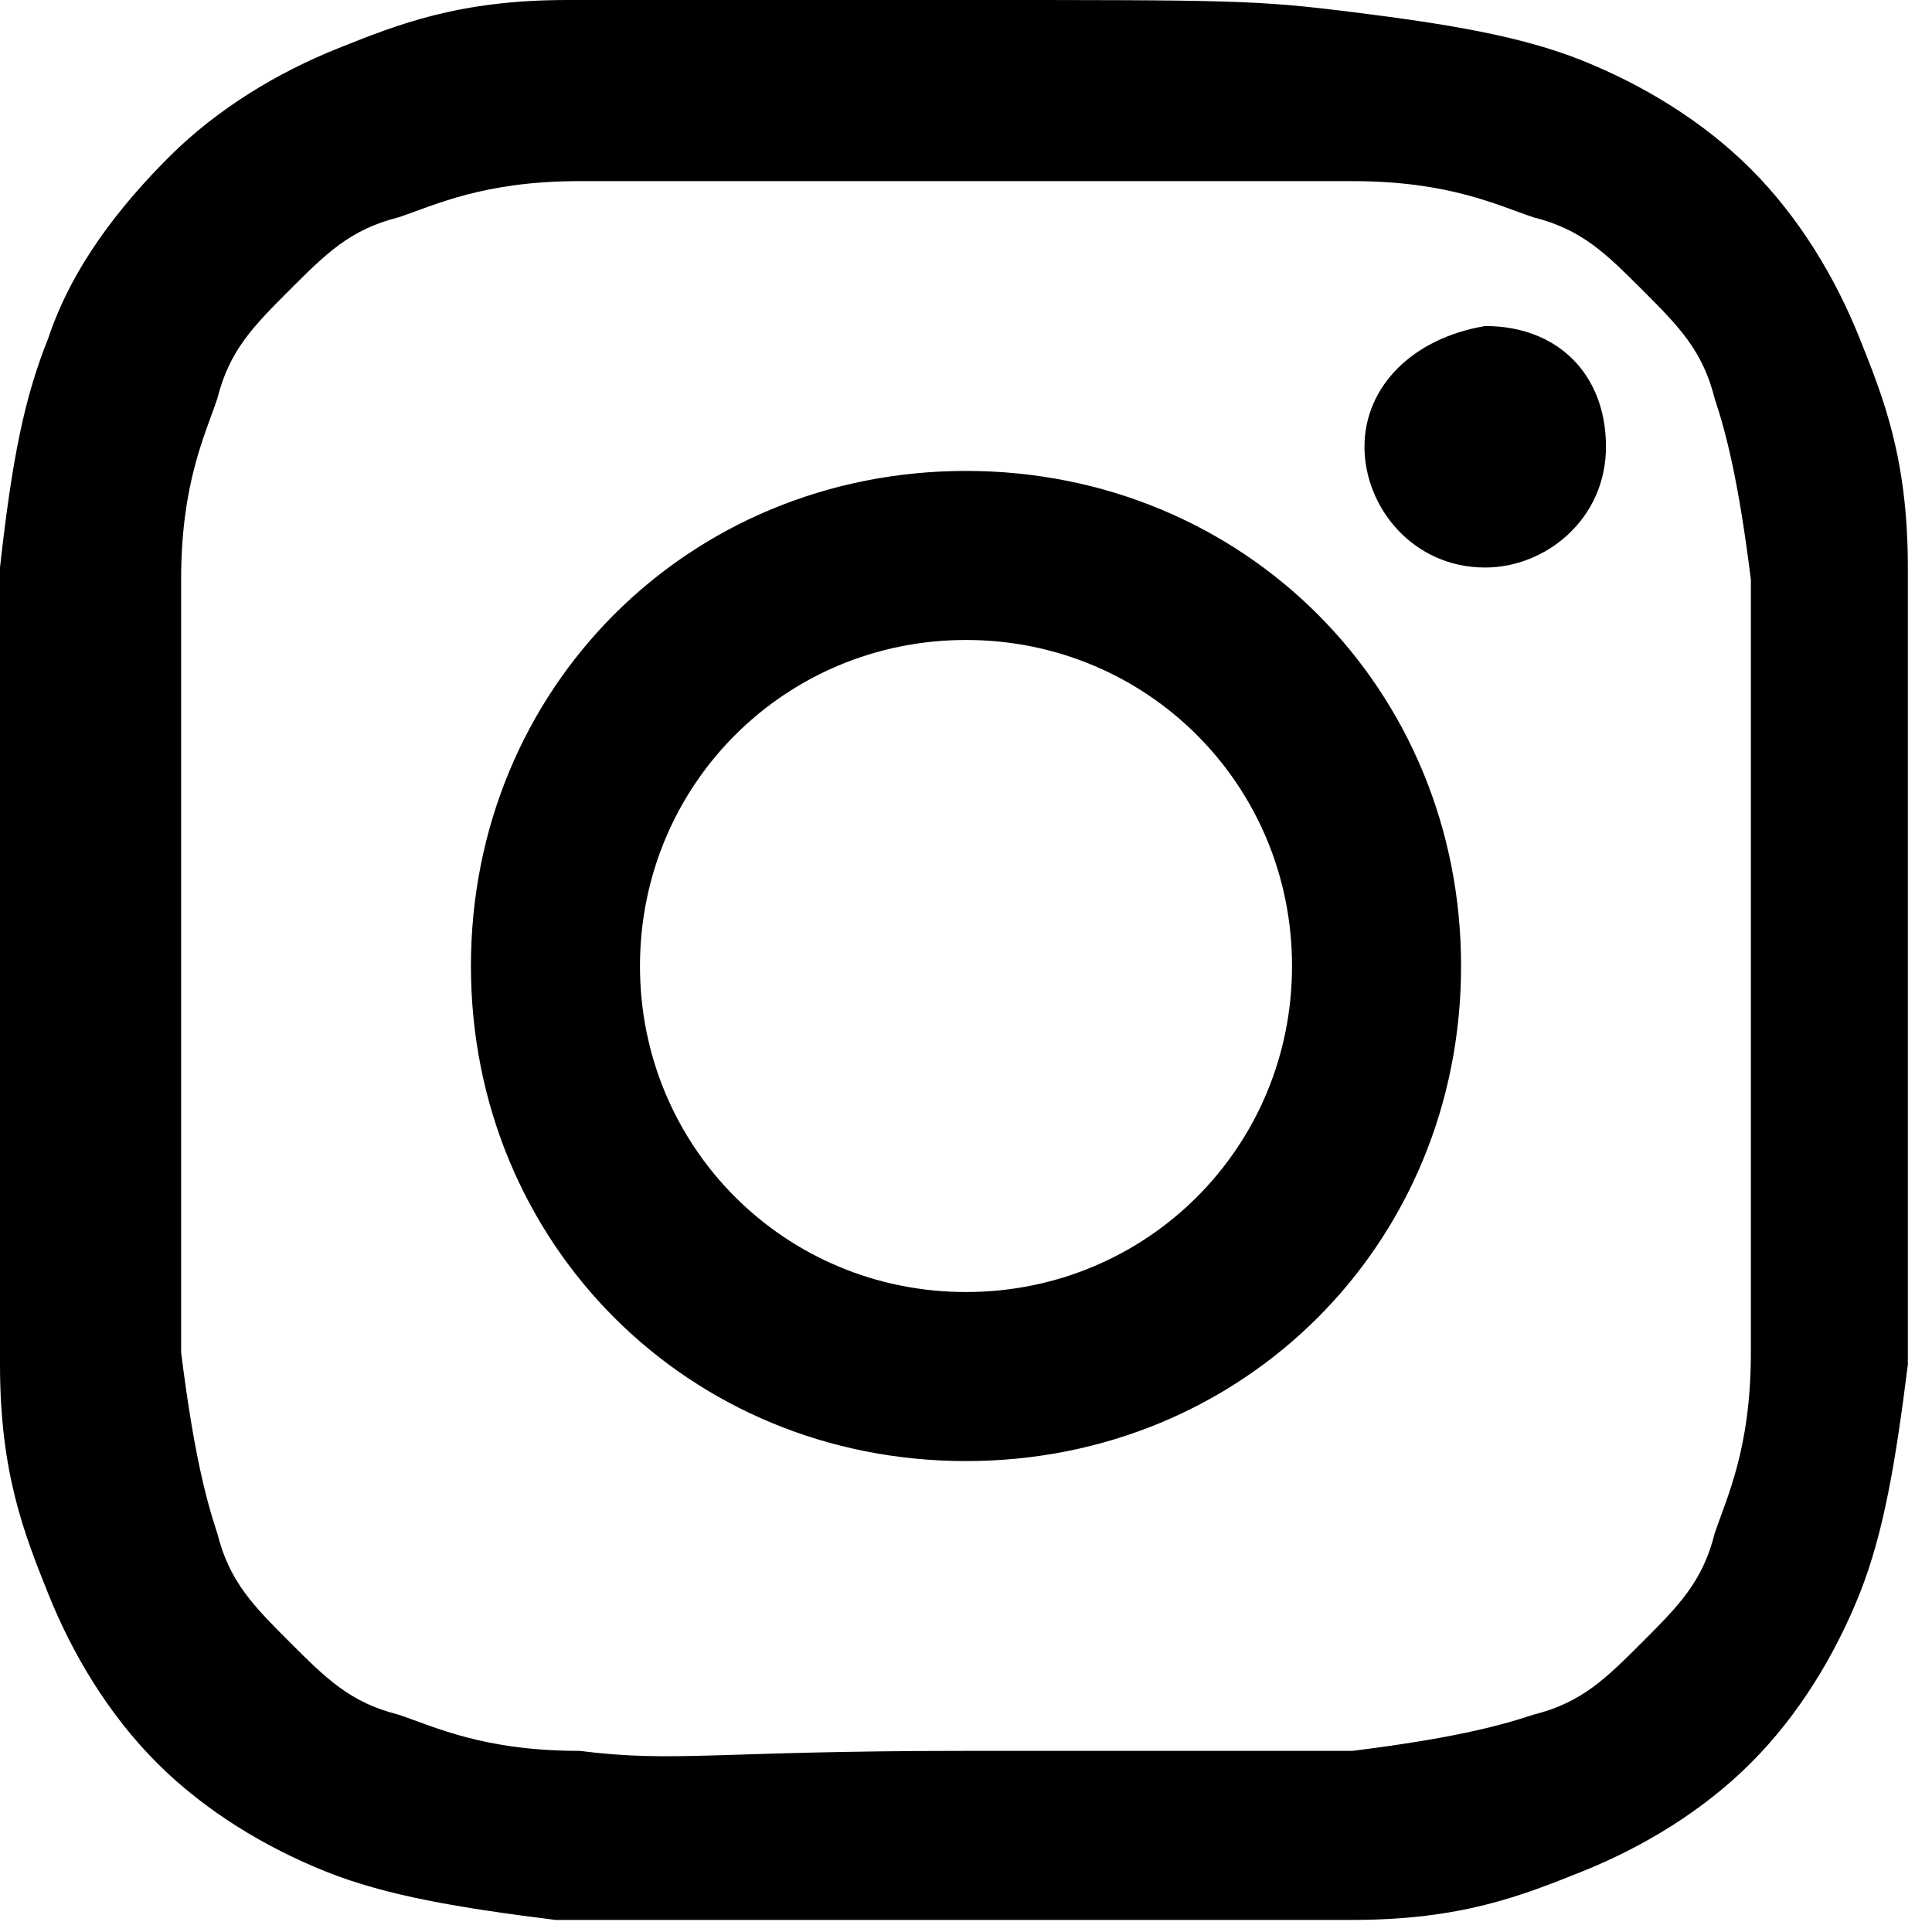 <?xml version="1.0" encoding="utf-8"?>
<!-- Generator: Adobe Illustrator 23.0.1, SVG Export Plug-In . SVG Version: 6.00 Build 0)  -->
<svg version="1.1" id="Layer_1" xmlns="http://www.w3.org/2000/svg" xmlns:xlink="http://www.w3.org/1999/xlink" x="0px" y="0px"
	 viewBox="0 0 16 16" style="enable-background:new 0 0 16 16;" xml:space="preserve">
<path d="M5.3,8c0-1.5,1.2-2.7,2.7-2.7s2.7,1.2,2.7,2.7S9.5,10.7,8,10.7S5.3,9.5,5.3,8 M3.9,8c0,2.3,1.8,4.1,4.1,4.1s4.1-1.8,4.1-4.1
	S10.3,3.9,8,3.9S3.9,5.7,3.9,8 M11.3,3.7c0,0.5,0.4,1,1,1c0.5,0,1-0.4,1-1s-0.4-1-1-1l0,0C11.7,2.8,11.3,3.2,11.3,3.7 M4.8,14.5
	c-0.8,0-1.2-0.2-1.5-0.3c-0.4-0.1-0.6-0.3-0.9-0.6s-0.5-0.5-0.6-0.9c-0.1-0.3-0.2-0.7-0.3-1.5c0-0.8,0-1.1,0-3.2s0-2.4,0-3.2
	s0.2-1.2,0.3-1.5c0.1-0.4,0.3-0.6,0.6-0.9s0.5-0.5,0.9-0.6C3.6,1.7,4,1.5,4.8,1.5s1.1,0,3.2,0s2.4,0,3.2,0s1.2,0.2,1.5,0.3
	c0.4,0.1,0.6,0.3,0.9,0.6c0.3,0.3,0.5,0.5,0.6,0.9c0.1,0.3,0.2,0.7,0.3,1.5c0,0.8,0,1.1,0,3.2s0,2.4,0,3.2s-0.2,1.2-0.3,1.5
	c-0.1,0.4-0.3,0.6-0.6,0.9c-0.3,0.3-0.5,0.5-0.9,0.6c-0.3,0.1-0.7,0.2-1.5,0.3c-0.8,0-1.1,0-3.2,0S5.6,14.6,4.8,14.5 M4.7,0
	C3.8,0,3.3,0.2,2.8,0.4s-1,0.5-1.4,0.9s-0.8,0.9-1,1.5C0.2,3.3,0.1,3.8,0,4.7C0,5.6,0,5.8,0,8s0,2.4,0,3.3c0,0.9,0.2,1.4,0.4,1.9
	s0.5,1,0.9,1.4s0.9,0.7,1.4,0.9s1.1,0.3,1.9,0.4c0.9,0,1.1,0,3.3,0s2.4,0,3.3,0c0.9,0,1.4-0.2,1.9-0.4s1-0.5,1.4-0.9
	s0.7-0.9,0.9-1.4s0.3-1.1,0.4-1.9c0-0.9,0-1.1,0-3.3s0-2.4,0-3.3s-0.2-1.4-0.4-1.9s-0.5-1-0.9-1.4s-0.9-0.7-1.4-0.9S12,0.2,11.2,0.1
	C10.4,0,10.2,0,8,0S5.6,0,4.7,0"/>
</svg>

